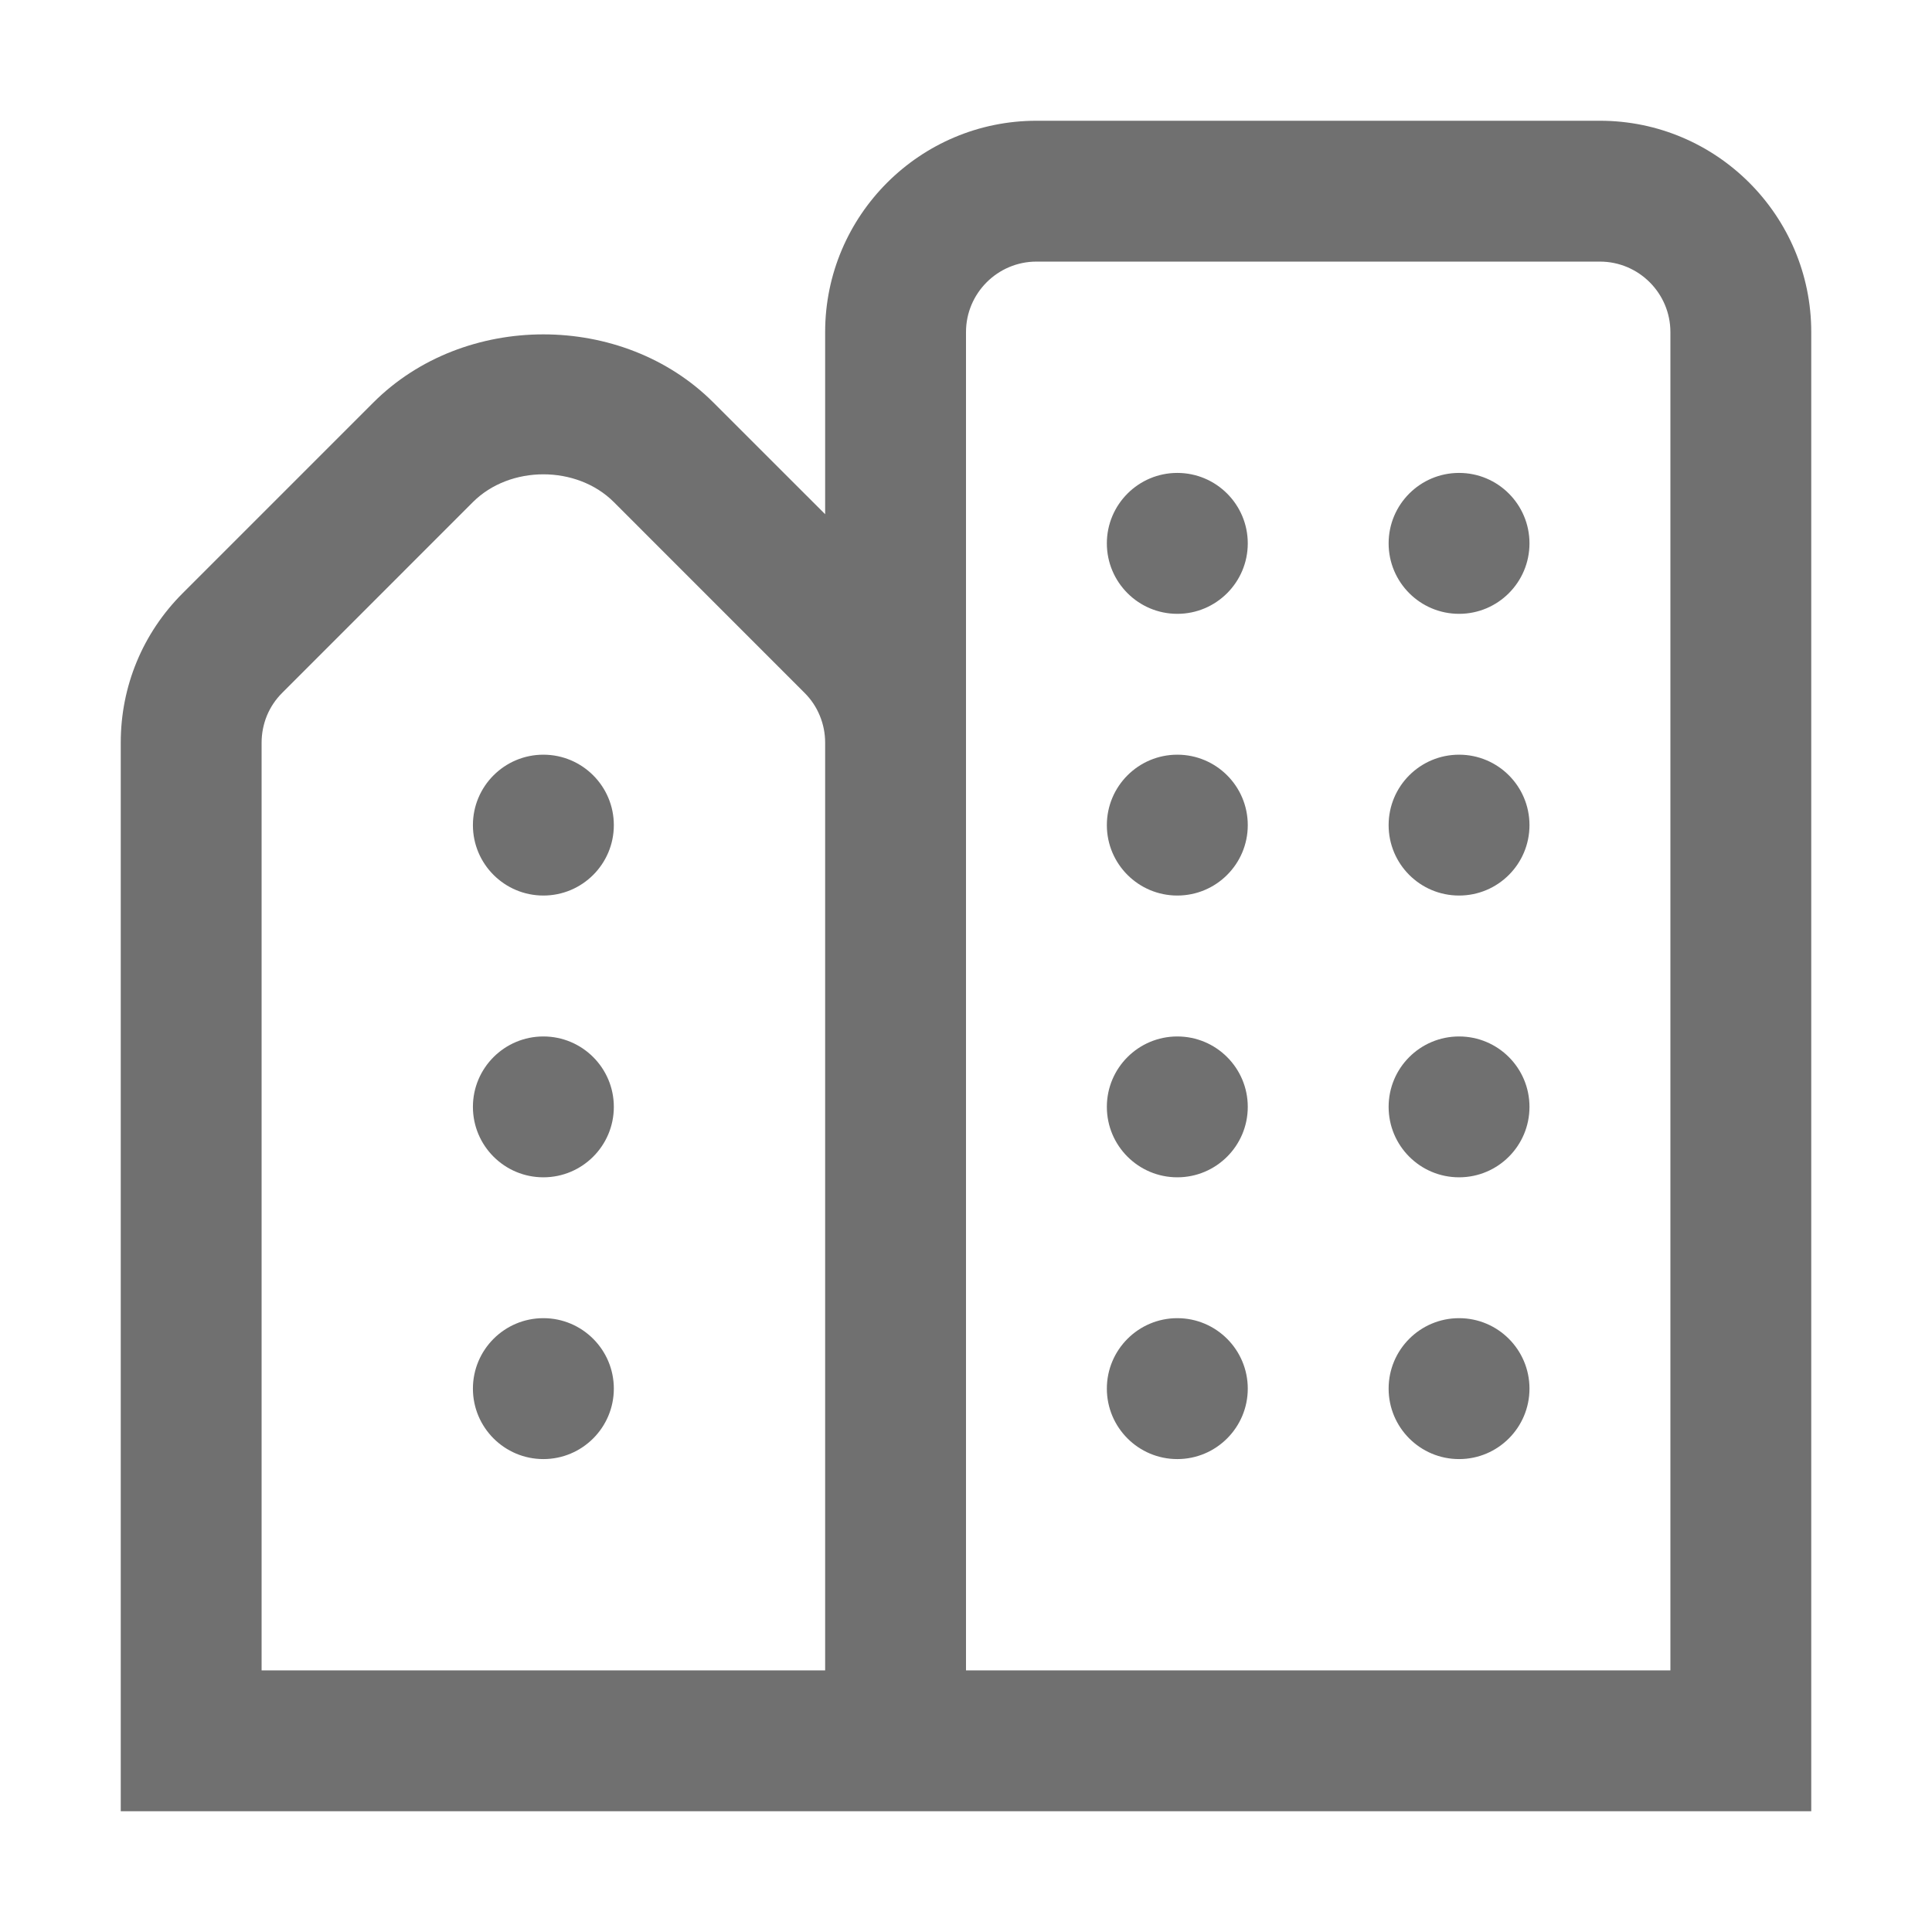 <svg width="32" height="32" viewBox="0 0 32 32" fill="none" xmlns="http://www.w3.org/2000/svg">
<path d="M18.333 18.333C18.333 17.689 18.856 17.167 19.5 17.167C20.144 17.167 20.667 17.689 20.667 18.333C20.667 18.978 20.144 19.5 19.5 19.5C18.856 19.5 18.333 18.978 18.333 18.333ZM23 18.333C23 18.978 23.522 19.5 24.167 19.5C24.811 19.5 25.333 18.978 25.333 18.333C25.333 17.689 24.811 17.167 24.167 17.167C23.522 17.167 23 17.689 23 18.333ZM18.333 23C18.333 23.644 18.856 24.167 19.5 24.167C20.144 24.167 20.667 23.644 20.667 23C20.667 22.356 20.144 21.833 19.5 21.833C18.856 21.833 18.333 22.356 18.333 23ZM23 23C23 23.644 23.522 24.167 24.167 24.167C24.811 24.167 25.333 23.644 25.333 23C25.333 22.356 24.811 21.833 24.167 21.833C23.522 21.833 23 22.356 23 23ZM18.333 9C18.333 9.644 18.856 10.167 19.5 10.167C20.144 10.167 20.667 9.644 20.667 9C20.667 8.356 20.144 7.833 19.5 7.833C18.856 7.833 18.333 8.356 18.333 9ZM23 9C23 9.644 23.522 10.167 24.167 10.167C24.811 10.167 25.333 9.644 25.333 9C25.333 8.356 24.811 7.833 24.167 7.833C23.522 7.833 23 8.356 23 9ZM18.333 13.667C18.333 14.311 18.856 14.833 19.5 14.833C20.144 14.833 20.667 14.311 20.667 13.667C20.667 13.022 20.144 12.5 19.5 12.5C18.856 12.5 18.333 13.022 18.333 13.667ZM23 13.667C23 14.311 23.522 14.833 24.167 14.833C24.811 14.833 25.333 14.311 25.333 13.667C25.333 13.022 24.811 12.5 24.167 12.5C23.522 12.5 23 13.022 23 13.667ZM30 5.5V30H2V12.3C2 11.366 2.364 10.486 3.026 9.825L6.184 6.667C7.688 5.162 10.312 5.162 11.816 6.667L13.667 8.517V5.5C13.667 3.57 15.237 2 17.167 2H26.5C28.43 2 30 3.57 30 5.5ZM13.667 12.3C13.667 12.147 13.637 11.995 13.578 11.853C13.52 11.711 13.434 11.583 13.325 11.475L10.167 8.316C9.553 7.703 8.447 7.703 7.833 8.316L4.675 11.475C4.566 11.583 4.48 11.711 4.421 11.853C4.363 11.995 4.333 12.147 4.333 12.3V27.667H13.667V12.3ZM27.667 5.5C27.667 4.857 27.143 4.333 26.5 4.333H17.167C16.524 4.333 16 4.857 16 5.5V27.667H27.667V5.5ZM7.833 18.333C7.833 18.978 8.356 19.5 9 19.5C9.644 19.5 10.167 18.978 10.167 18.333C10.167 17.689 9.644 17.167 9 17.167C8.356 17.167 7.833 17.689 7.833 18.333ZM7.833 13.667C7.833 14.311 8.356 14.833 9 14.833C9.644 14.833 10.167 14.311 10.167 13.667C10.167 13.022 9.644 12.5 9 12.5C8.356 12.5 7.833 13.022 7.833 13.667ZM7.833 23C7.833 23.644 8.356 24.167 9 24.167C9.644 24.167 10.167 23.644 10.167 23C10.167 22.356 9.644 21.833 9 21.833C8.356 21.833 7.833 22.356 7.833 23Z" fill="#707070"/>
</svg>
